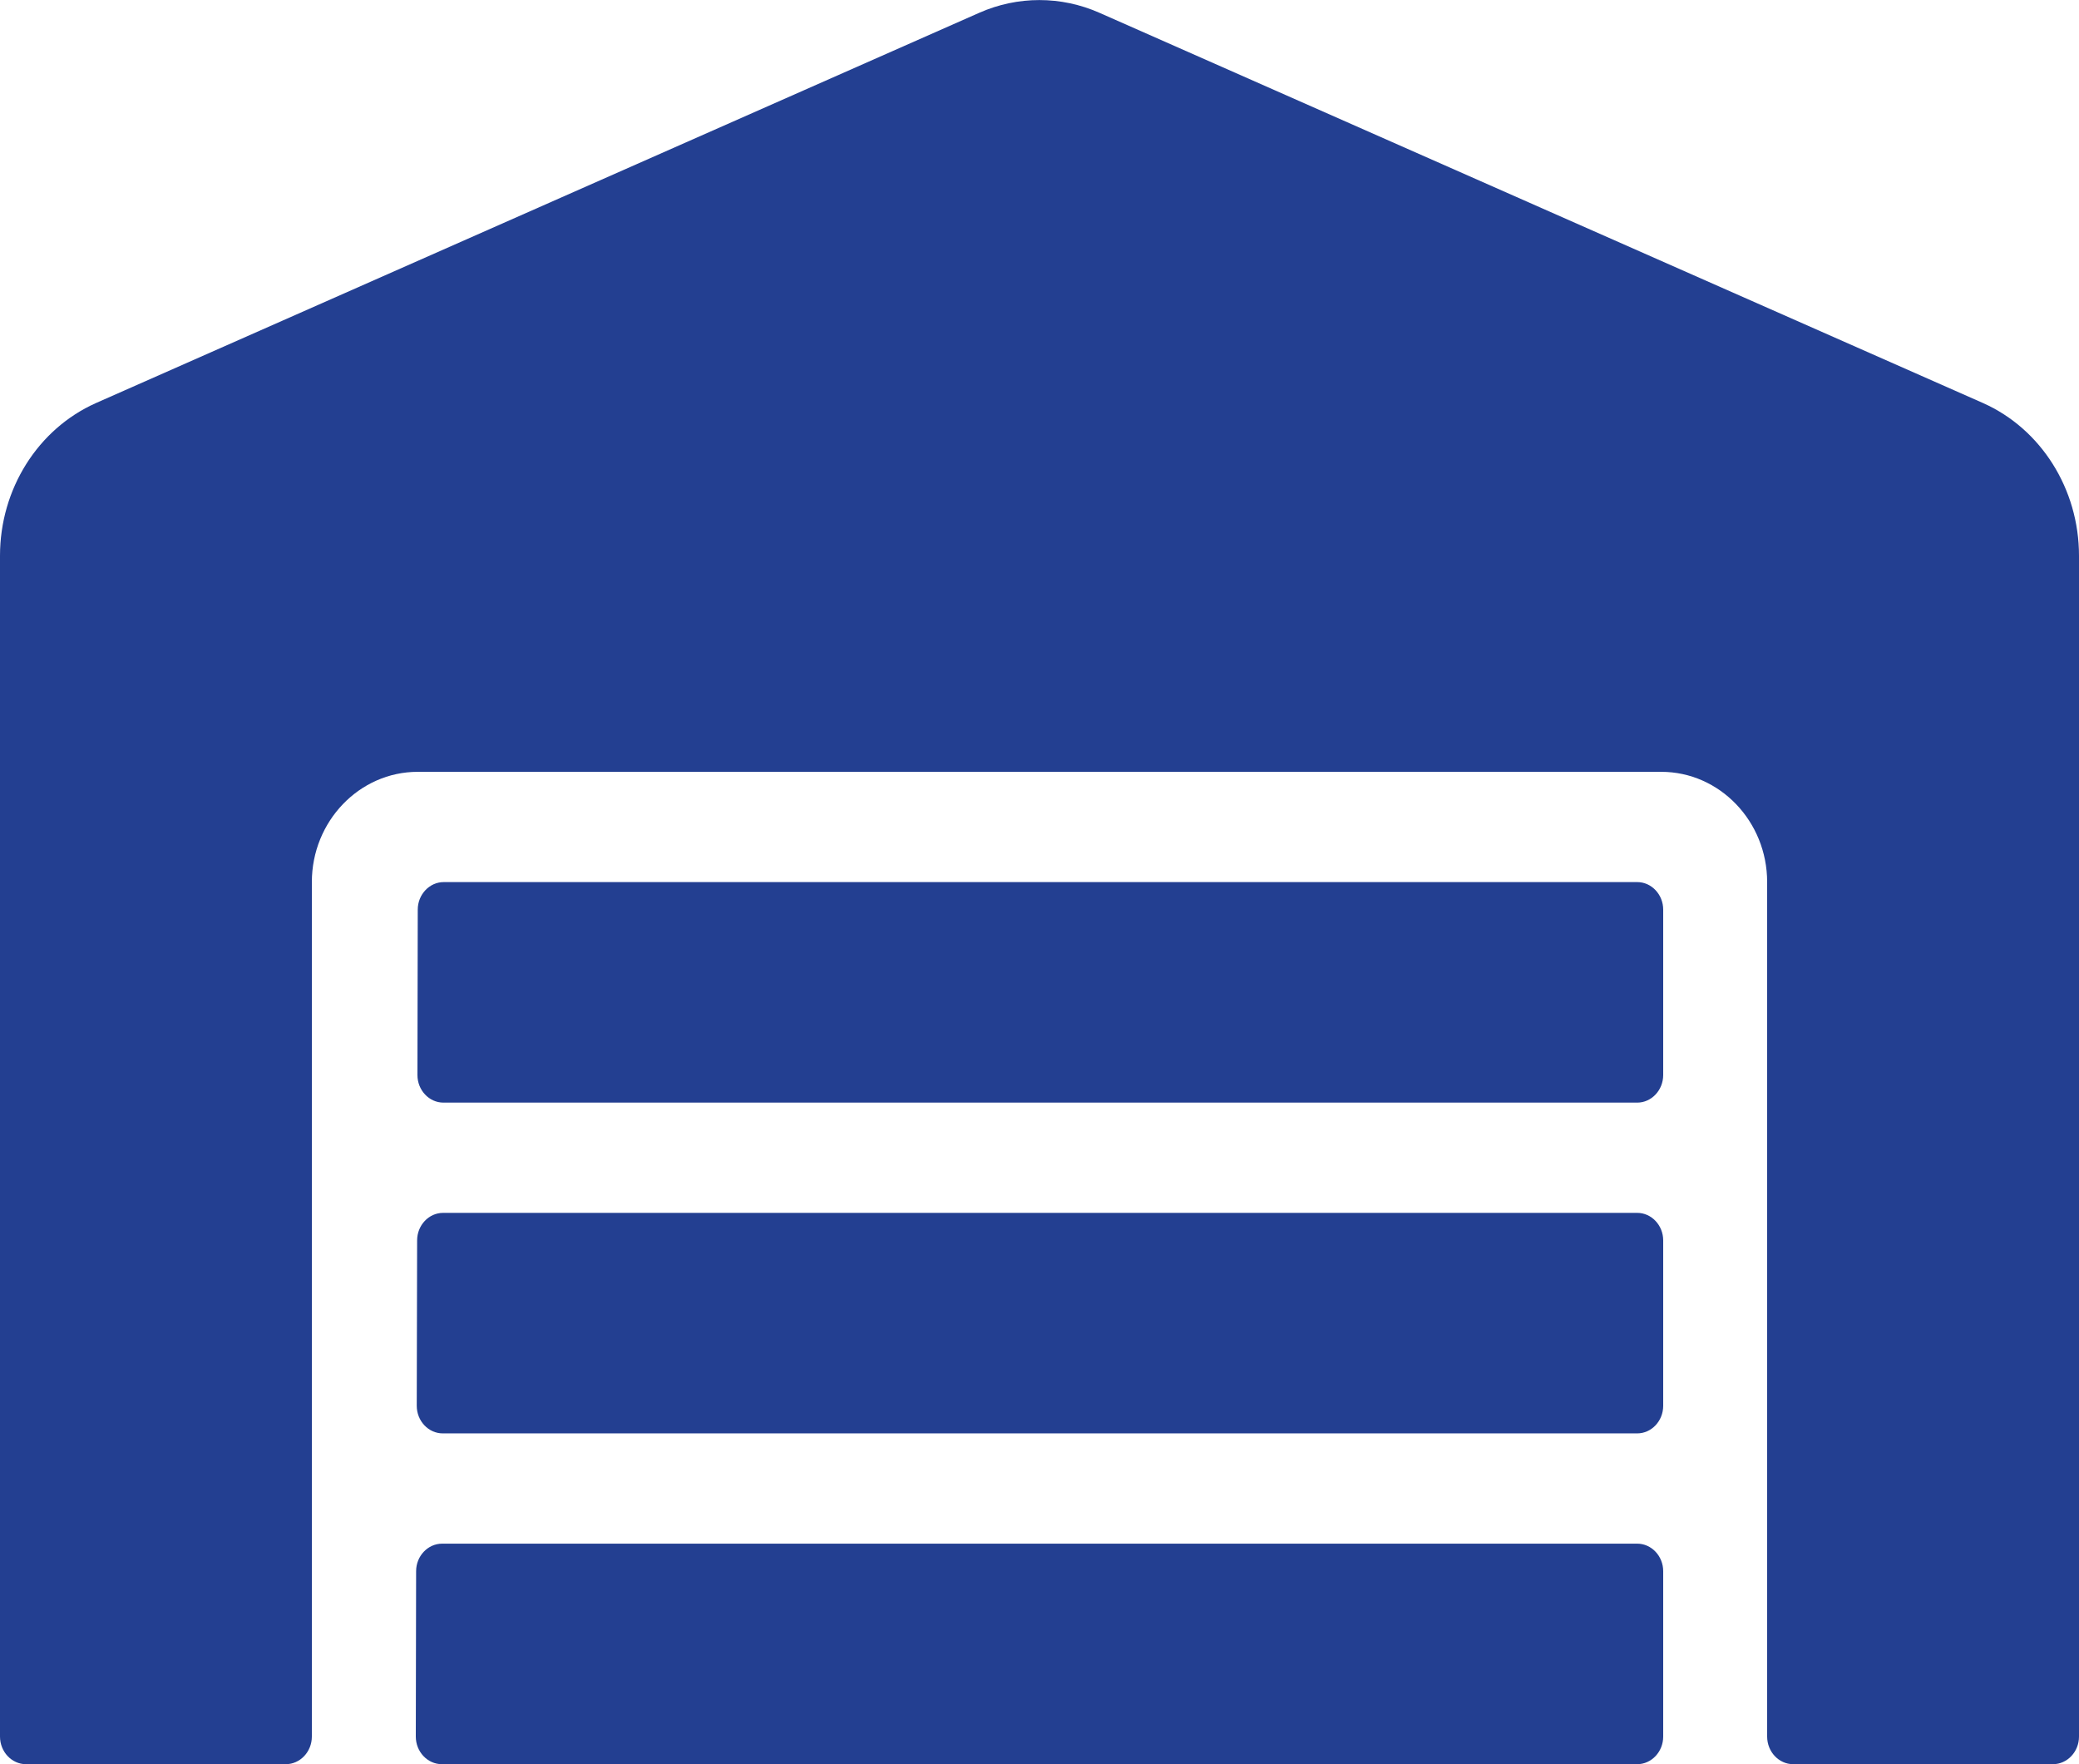 <?xml version="1.0" encoding="UTF-8"?> <svg xmlns="http://www.w3.org/2000/svg" width="33" height="28" viewBox="0 0 33 28" fill="none"><g clip-path="url(#clip0_1581_1528)"><path d="M25.988 19.25H7.033C6.806 19.25 6.621 19.447 6.621 19.687L6.615 22.312C6.615 22.553 6.801 22.75 7.028 22.75H25.988C26.214 22.75 26.4 22.553 26.4 22.312V19.687C26.4 19.447 26.214 19.25 25.988 19.25ZM25.988 24.5H7.018C6.791 24.5 6.605 24.697 6.605 24.937L6.6 27.562C6.6 27.803 6.786 28 7.013 28H25.988C26.214 28 26.4 27.803 26.4 27.562V24.937C26.4 24.697 26.214 24.5 25.988 24.5ZM25.988 14H7.043C6.817 14 6.631 14.197 6.631 14.437L6.626 17.062C6.626 17.303 6.811 17.5 7.038 17.5H25.988C26.214 17.5 26.4 17.303 26.4 17.062V14.437C26.4 14.197 26.214 14 25.988 14ZM31.479 6.398L17.449 0.202C17.147 0.069 16.824 0.001 16.497 0.001C16.171 0.001 15.848 0.069 15.546 0.202L1.521 6.398C0.603 6.808 0 7.76 0 8.821V27.562C0 27.803 0.186 28 0.412 28H4.537C4.764 28 4.95 27.803 4.95 27.562V14C4.95 13.037 5.703 12.25 6.631 12.25H26.369C27.297 12.25 28.05 13.037 28.05 14V27.562C28.05 27.803 28.236 28 28.462 28H32.587C32.814 28 33 27.803 33 27.562V8.821C33 7.76 32.397 6.808 31.479 6.398Z" fill="#233F91"></path></g><defs><clipPath id="clip0_1581_1528"><rect width="33" height="28" fill="white"></rect></clipPath></defs></svg> 